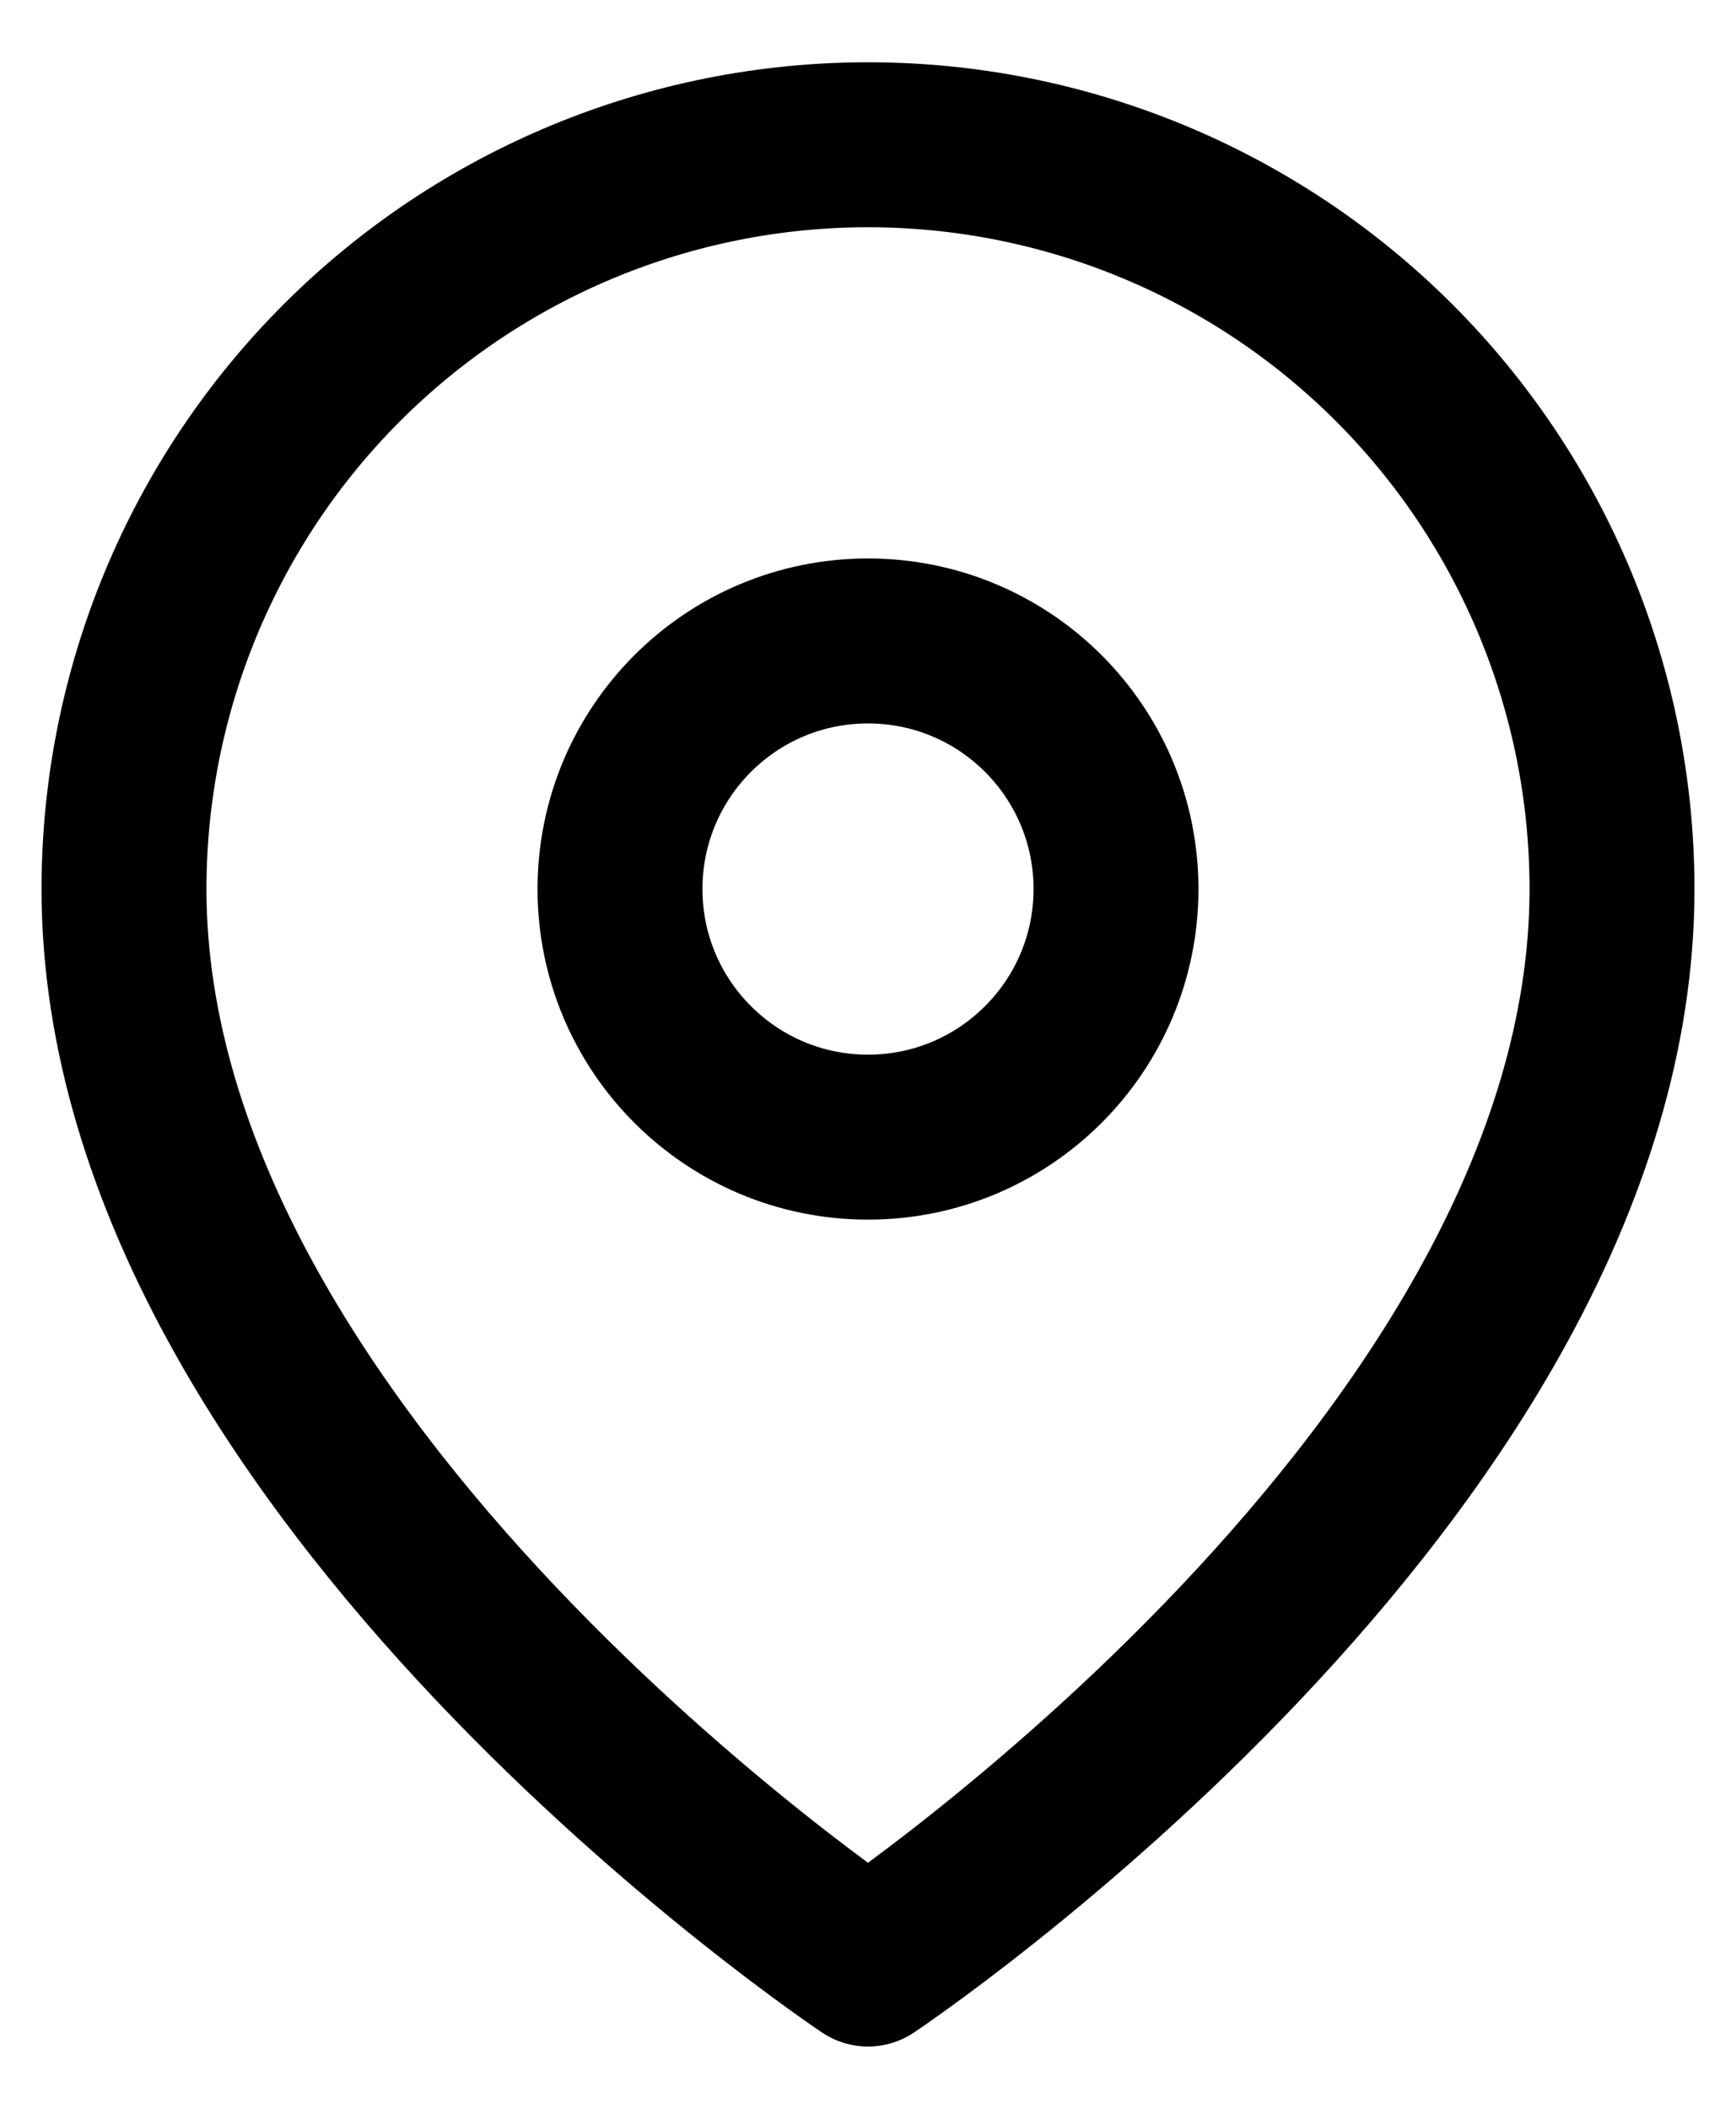 <svg width="14" height="17" viewBox="0 0 14 17" fill="none" xmlns="http://www.w3.org/2000/svg">
<path d="M13 7.167C13 11.833 7 15.833 7 15.833C7 15.833 1 11.833 1 7.167C1 5.575 1.632 4.049 2.757 2.924C3.883 1.799 5.409 1.167 7 1.167C8.591 1.167 10.117 1.799 11.243 2.924C12.368 4.049 13 5.575 13 7.167Z" stroke="black" stroke-width="1.33" stroke-linecap="round" stroke-linejoin="round"/>
<path d="M7 9.167C8.105 9.167 9 8.271 9 7.167C9 6.062 8.105 5.167 7 5.167C5.895 5.167 5 6.062 5 7.167C5 8.271 5.895 9.167 7 9.167Z" stroke="black" stroke-width="1.33" stroke-linecap="round" stroke-linejoin="round"/>
</svg>
